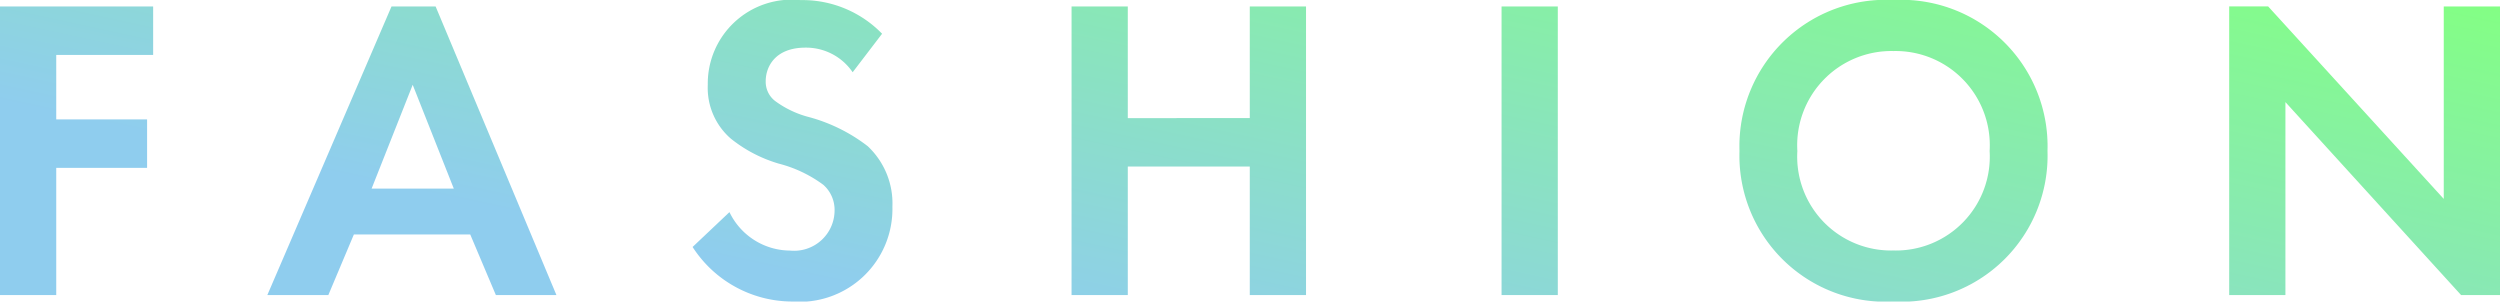 <svg xmlns="http://www.w3.org/2000/svg" xmlns:xlink="http://www.w3.org/1999/xlink" width="104.022" height="12.546" viewBox="0 0 104.022 12.546">
  <defs>
    <linearGradient id="linear-gradient" x1="1" x2="0.095" y2="0.5" gradientUnits="objectBoundingBox">
      <stop offset="0" stop-color="lime" stop-opacity="0.8"/>
      <stop offset="1" stop-color="#1998db" stop-opacity="0.8"/>
    </linearGradient>
  </defs>
  <path id="パス_217" data-name="パス 217" d="M7.74-12.006H1.368V0h2.34V-5.292h3.78V-7.308H3.708V-9.99H7.74ZM22,0h2.52L19.494-12.006H17.658L12.492,0H15.03l1.062-2.52h4.842ZM16.83-4.428l1.71-4.32,1.71,4.32Zm21.24-6.444a4.617,4.617,0,0,0-3.4-1.4,3.491,3.491,0,0,0-3.852,3.528,2.794,2.794,0,0,0,.954,2.232,5.777,5.777,0,0,0,2,1.044,5.378,5.378,0,0,1,1.854.882,1.394,1.394,0,0,1,.468,1.08,1.684,1.684,0,0,1-1.854,1.656,2.815,2.815,0,0,1-2.52-1.6L30.186-2A4.942,4.942,0,0,0,34.326.27,3.864,3.864,0,0,0,38.5-3.672a3.266,3.266,0,0,0-1.026-2.52A6.985,6.985,0,0,0,35.046-7.4a4.093,4.093,0,0,1-1.44-.684,1.011,1.011,0,0,1-.378-.81c0-.612.4-1.4,1.656-1.4A2.345,2.345,0,0,1,36.846-9.27Zm10.224-1.134h-2.34V0h2.34V-5.346H53.37V0h2.34V-12.006H53.37v4.644H48.294Zm15.552,0V0h2.34V-12.006Zm16.308-.27a6.092,6.092,0,0,0-6.408,6.282A6.078,6.078,0,0,0,80.154.27a6.078,6.078,0,0,0,6.408-6.264A6.092,6.092,0,0,0,80.154-12.276Zm0,10.422a3.905,3.905,0,0,1-4-4.14,3.92,3.92,0,0,1,4-4.158,3.92,3.92,0,0,1,4,4.158A3.905,3.905,0,0,1,80.154-1.854ZM96.462,0V-8.028L103.77,0h1.62V-12.006h-2.34V-4l-7.308-8.01h-1.62V0Z" transform="translate(-1.368 12.276)" opacity="0.61" fill="url(#linear-gradient)"/>
</svg>
